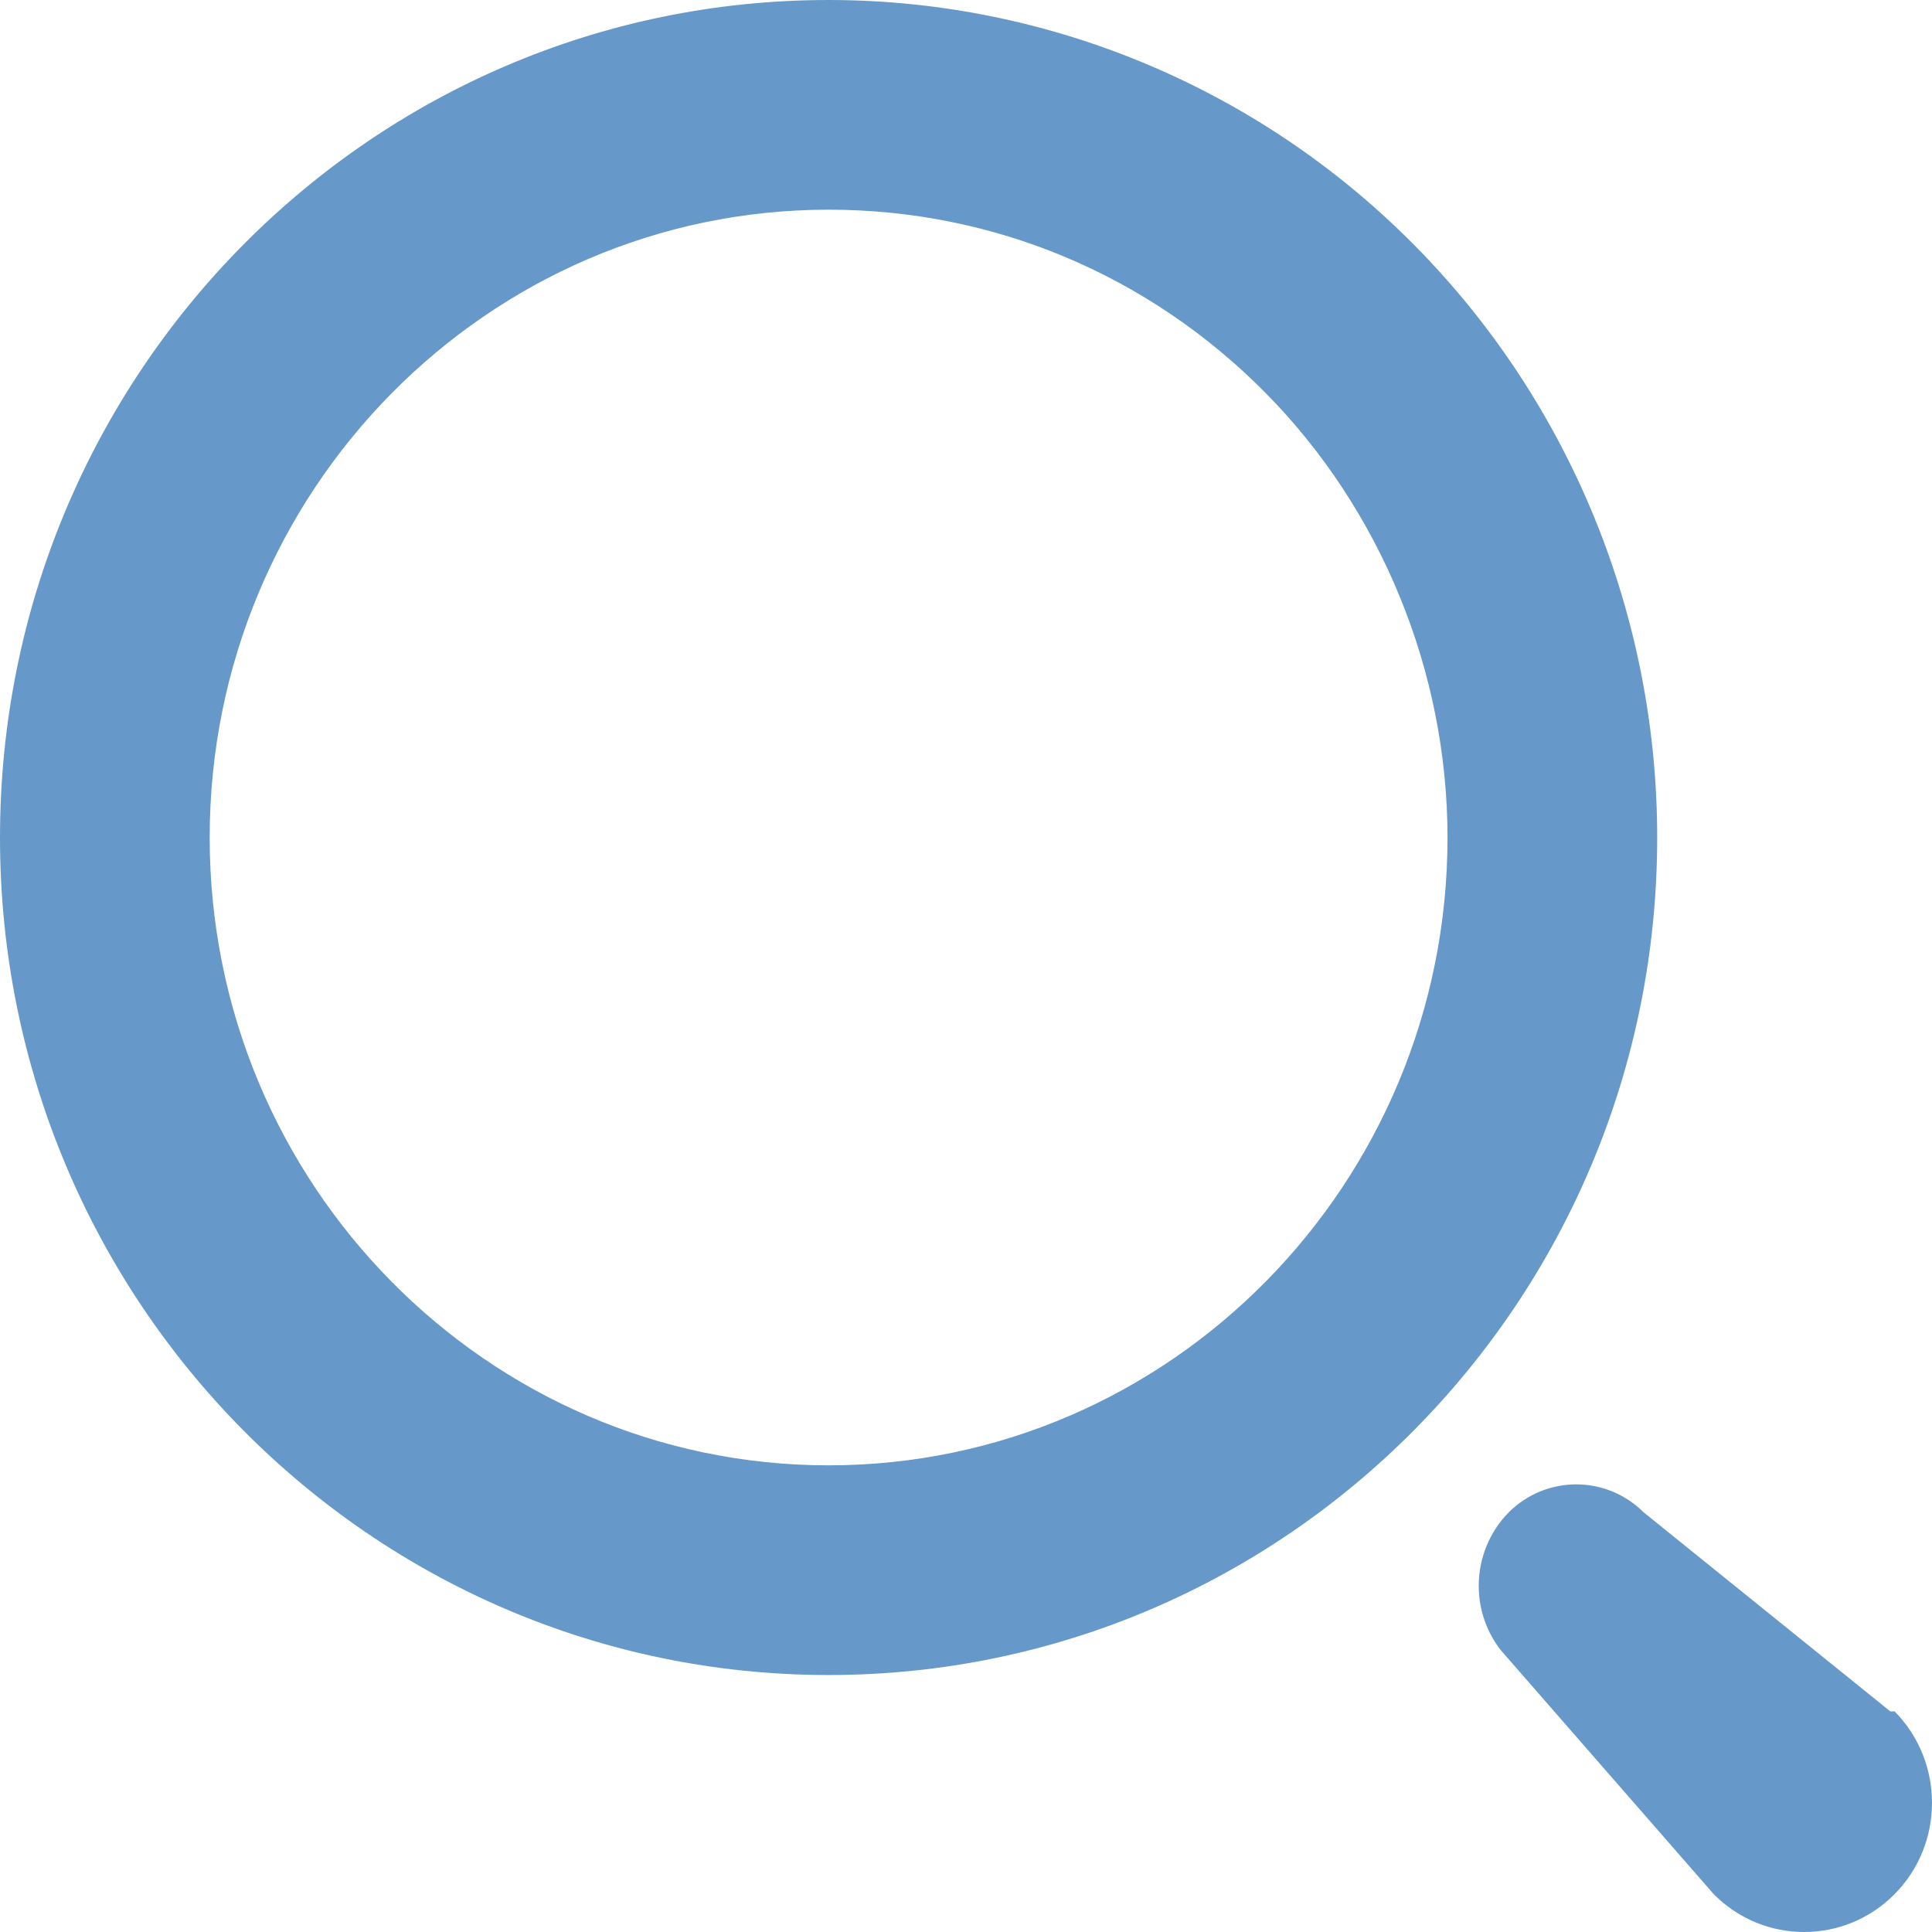<svg id="Iconly_Bold_Search" data-name="Iconly/Bold/Search" xmlns="http://www.w3.org/2000/svg" width="16.585" height="16.585" viewBox="0 0 16.585 16.585">
  <defs>
    <style>
      .cls-1 {
        fill: none;
      }

      .cls-2, .cls-3 {
        stroke: none;
      }

      .cls-3 {
        fill: #6699c9;
      }
    </style>
  </defs>
  <g id="Search">
    <g id="Pfad_22" data-name="Pfad 22" class="cls-1" transform="translate(0 0)">
      <path class="cls-2" d="M12.953,12.981a.818.818,0,0,1,1.155,0h0l2.118,1.71h.037a1.118,1.118,0,0,1,0,1.569,1.089,1.089,0,0,1-1.552,0h0l-1.758-2.015-.067-.075a.9.9,0,0,1,.067-1.189ZM7.113,0a7.075,7.075,0,0,1,5.03,2.106A7.229,7.229,0,0,1,14.226,7.19a7.152,7.152,0,0,1-7.113,7.19A7.152,7.152,0,0,1,0,7.19,7.152,7.152,0,0,1,7.113,0Z"/>
      <path class="cls-3" d="M 7.113 12.579 C 10.043 12.579 12.426 10.161 12.426 7.19 C 12.426 5.767 11.856 4.376 10.863 3.372 C 9.86 2.358 8.529 1.8 7.113 1.8 C 4.183 1.8 1.8 4.218 1.8 7.19 C 1.8 10.161 4.183 12.579 7.113 12.579 M 15.487 16.585 C 15.207 16.585 14.926 16.477 14.711 16.26 L 12.887 14.17 C 12.762 14.013 12.694 13.817 12.694 13.613 C 12.694 13.376 12.787 13.149 12.953 12.981 C 13.274 12.663 13.788 12.663 14.108 12.981 L 16.227 14.691 L 16.264 14.691 C 16.692 15.125 16.692 15.827 16.264 16.26 C 16.049 16.477 15.768 16.585 15.487 16.585 Z M 7.113 14.379 C 3.185 14.379 4.07714833272621e-06 11.16 4.07714833272621e-06 7.19 C 4.07714833272621e-06 3.219 3.185 9.643554221838713e-08 7.113 9.643554221838713e-08 C 8.999 9.643554221838713e-08 10.809 0.757 12.143 2.106 C 13.477 3.454 14.226 5.283 14.226 7.19 C 14.226 11.16 11.041 14.379 7.113 14.379 Z"/>
    </g>
  </g>
</svg>
